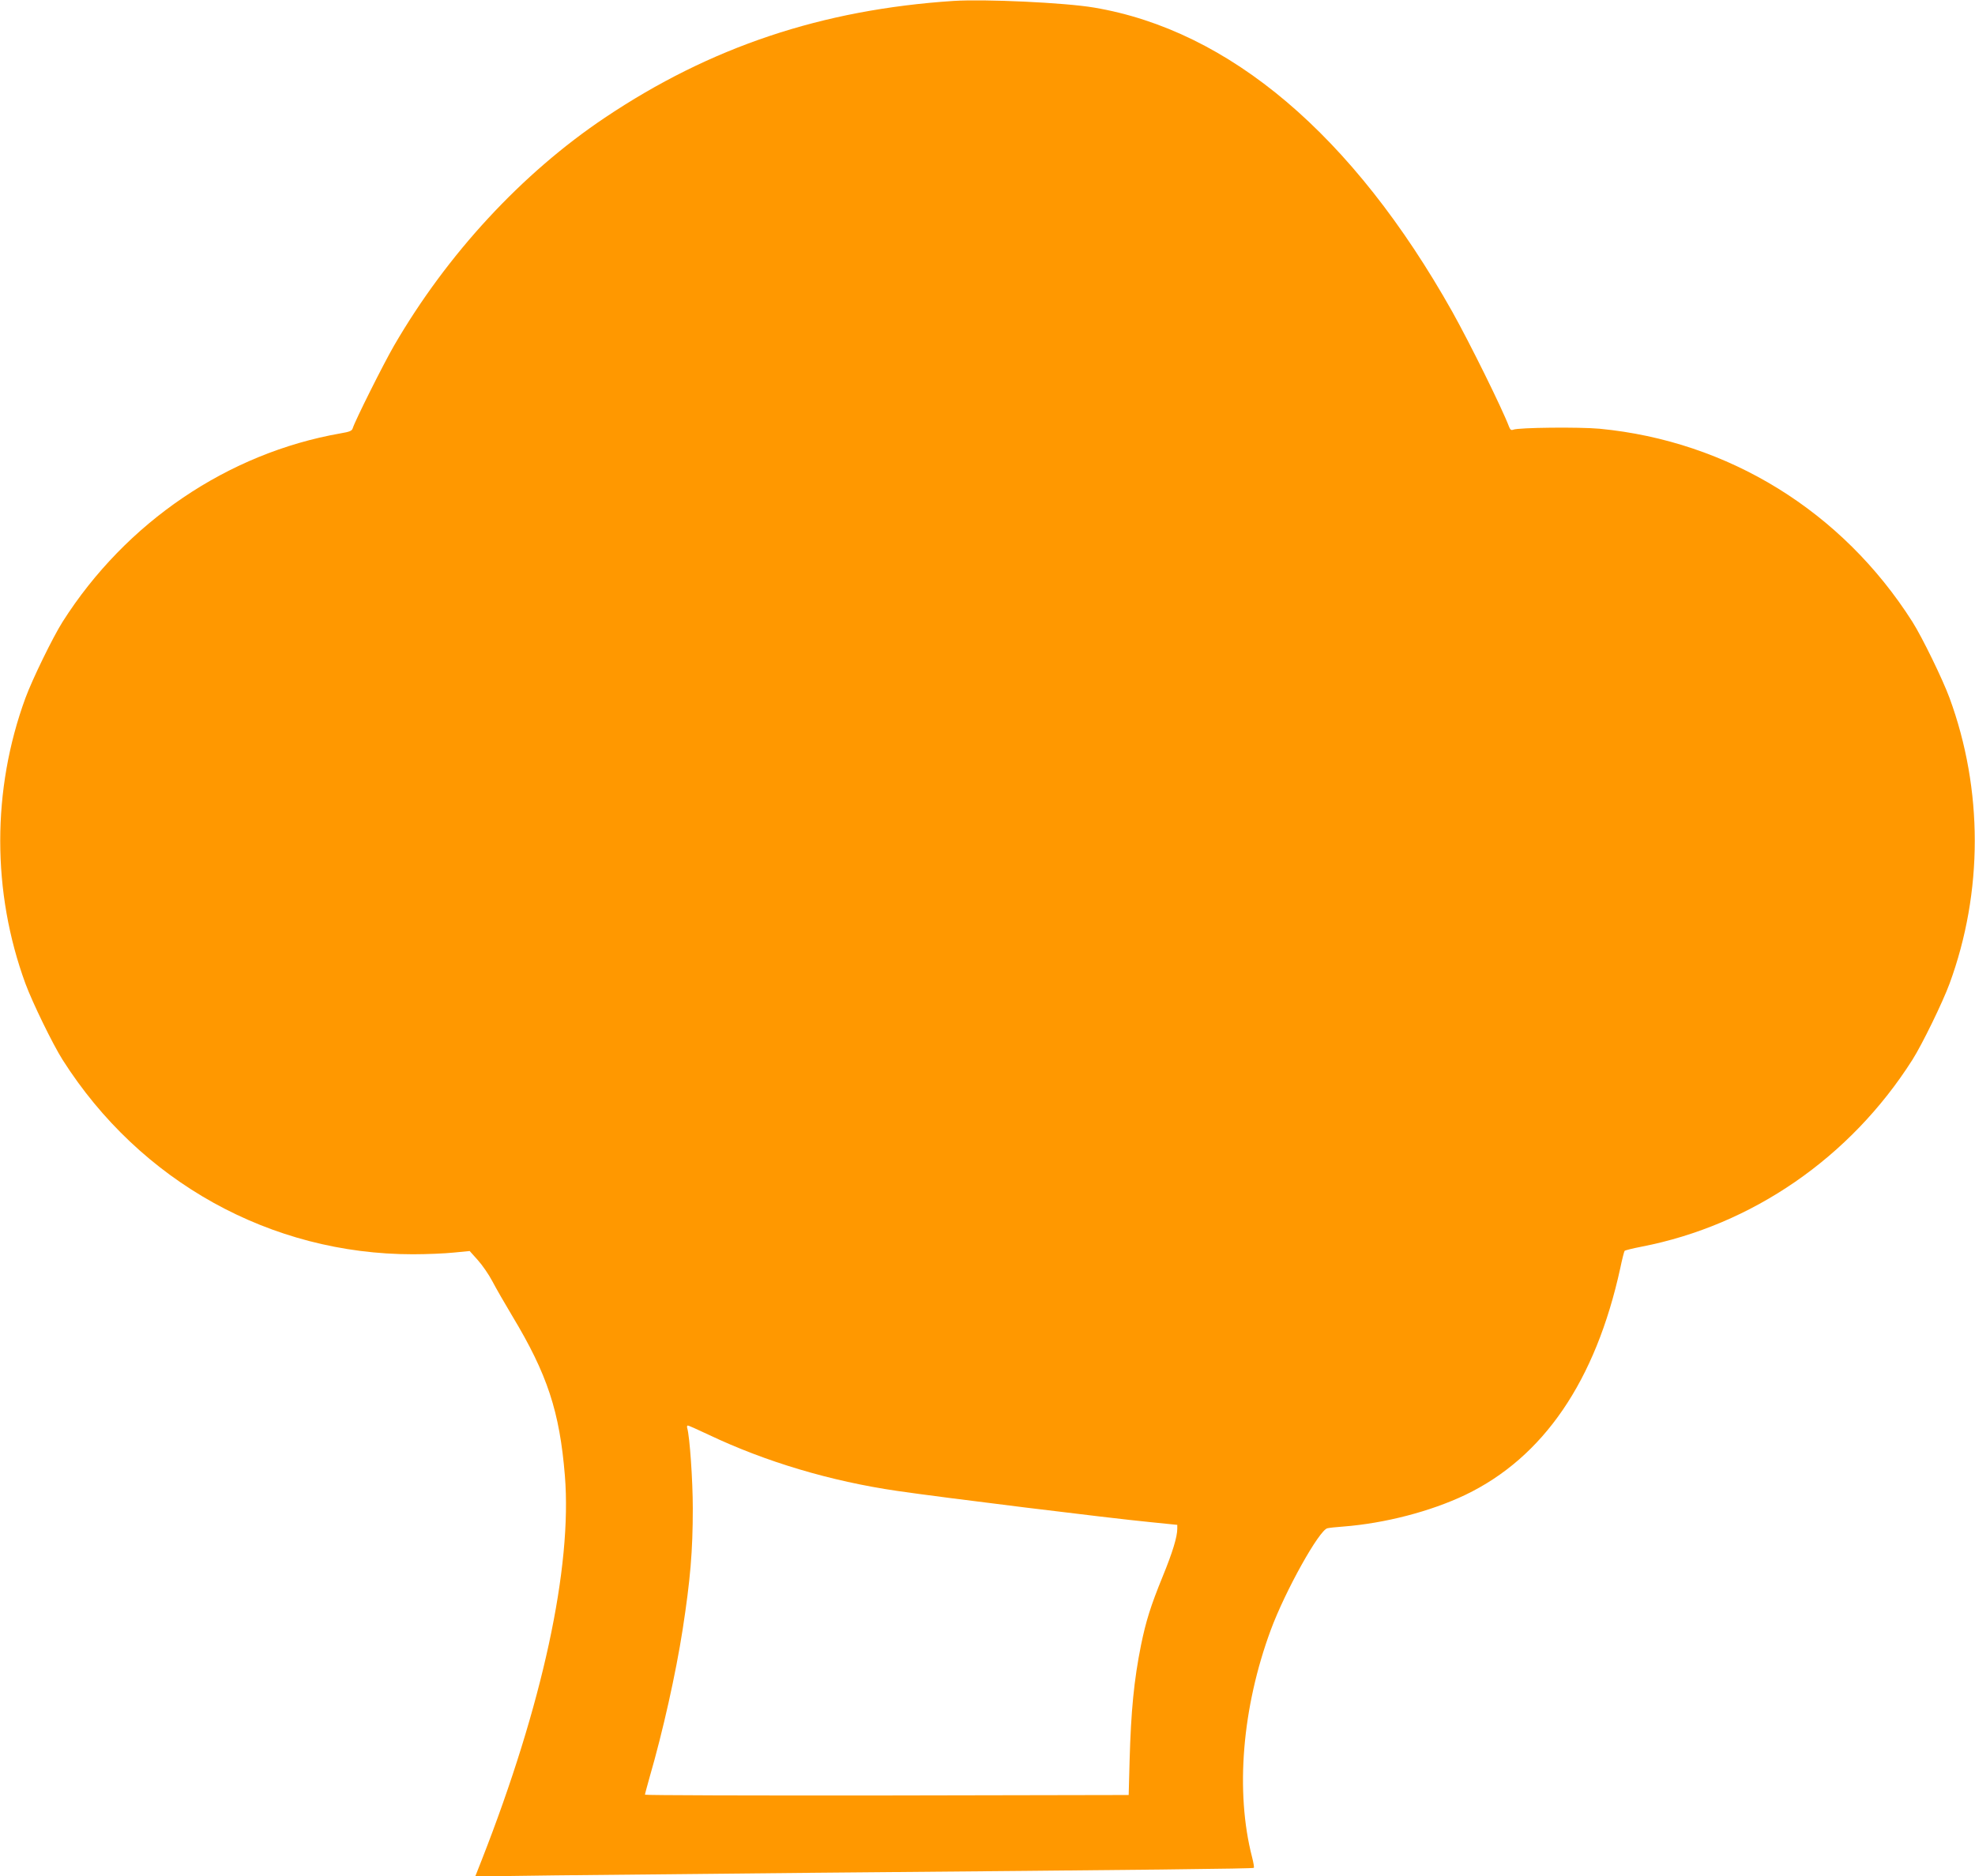 <?xml version="1.0" standalone="no"?>
<!DOCTYPE svg PUBLIC "-//W3C//DTD SVG 20010904//EN"
 "http://www.w3.org/TR/2001/REC-SVG-20010904/DTD/svg10.dtd">
<svg version="1.0" xmlns="http://www.w3.org/2000/svg"
 width="1280pt" height="1216pt" viewBox="0 0 1280 1216"
 preserveAspectRatio="xMidYMid meet">
<g transform="translate(0,1216) scale(0.1,-0.1)"
fill="#ff9800" stroke="none">
<path d="M6180 12154 c-852 -56 -1576 -298 -2260 -757 -537 -360 -1022 -884
-1366 -1477 -71 -123 -252 -485 -268 -536 -5 -17 -20 -23 -79 -33 -730 -128
-1391 -576 -1801 -1221 -64 -101 -196 -372 -241 -494 -218 -594 -218 -1258 0
-1852 45 -122 177 -393 241 -494 502 -790 1349 -1260 2270 -1260 89 0 208 5
265 11 l103 10 52 -58 c29 -32 72 -94 95 -138 23 -44 81 -145 129 -225 227
-377 307 -619 341 -1035 48 -593 -145 -1487 -540 -2494 l-41 -104 518 7 c284
3 1044 11 1687 17 2179 19 2836 26 2841 32 3 2 -2 33 -11 68 -110 425 -65 971
121 1474 94 254 314 648 367 659 12 3 58 8 102 11 271 21 566 98 791 205 507
243 845 738 1005 1470 12 58 25 108 28 112 4 4 52 16 109 27 717 139 1354 578
1756 1211 64 101 196 372 241 494 218 594 218 1258 0 1852 -45 122 -177 393
-241 494 -455 716 -1192 1171 -2027 1251 -130 12 -525 8 -559 -6 -13 -5 -20
-1 -27 17 -47 124 -254 542 -369 748 -643 1144 -1443 1823 -2322 1971 -189 32
-707 56 -910 43z m-1589 -9293 c370 -176 792 -302 1224 -365 293 -43 1380
-177 1638 -202 l177 -18 0 -25 c0 -53 -31 -154 -94 -308 -80 -196 -109 -291
-141 -446 -46 -229 -65 -428 -74 -747 l-6 -225 -1567 -3 c-863 -1 -1568 1
-1568 5 0 5 14 55 30 113 86 296 170 673 214 956 50 324 66 509 66 787 0 181
-20 467 -36 520 -3 9 -1 17 4 17 5 0 65 -27 133 -59z"/>
</g>
</svg>
